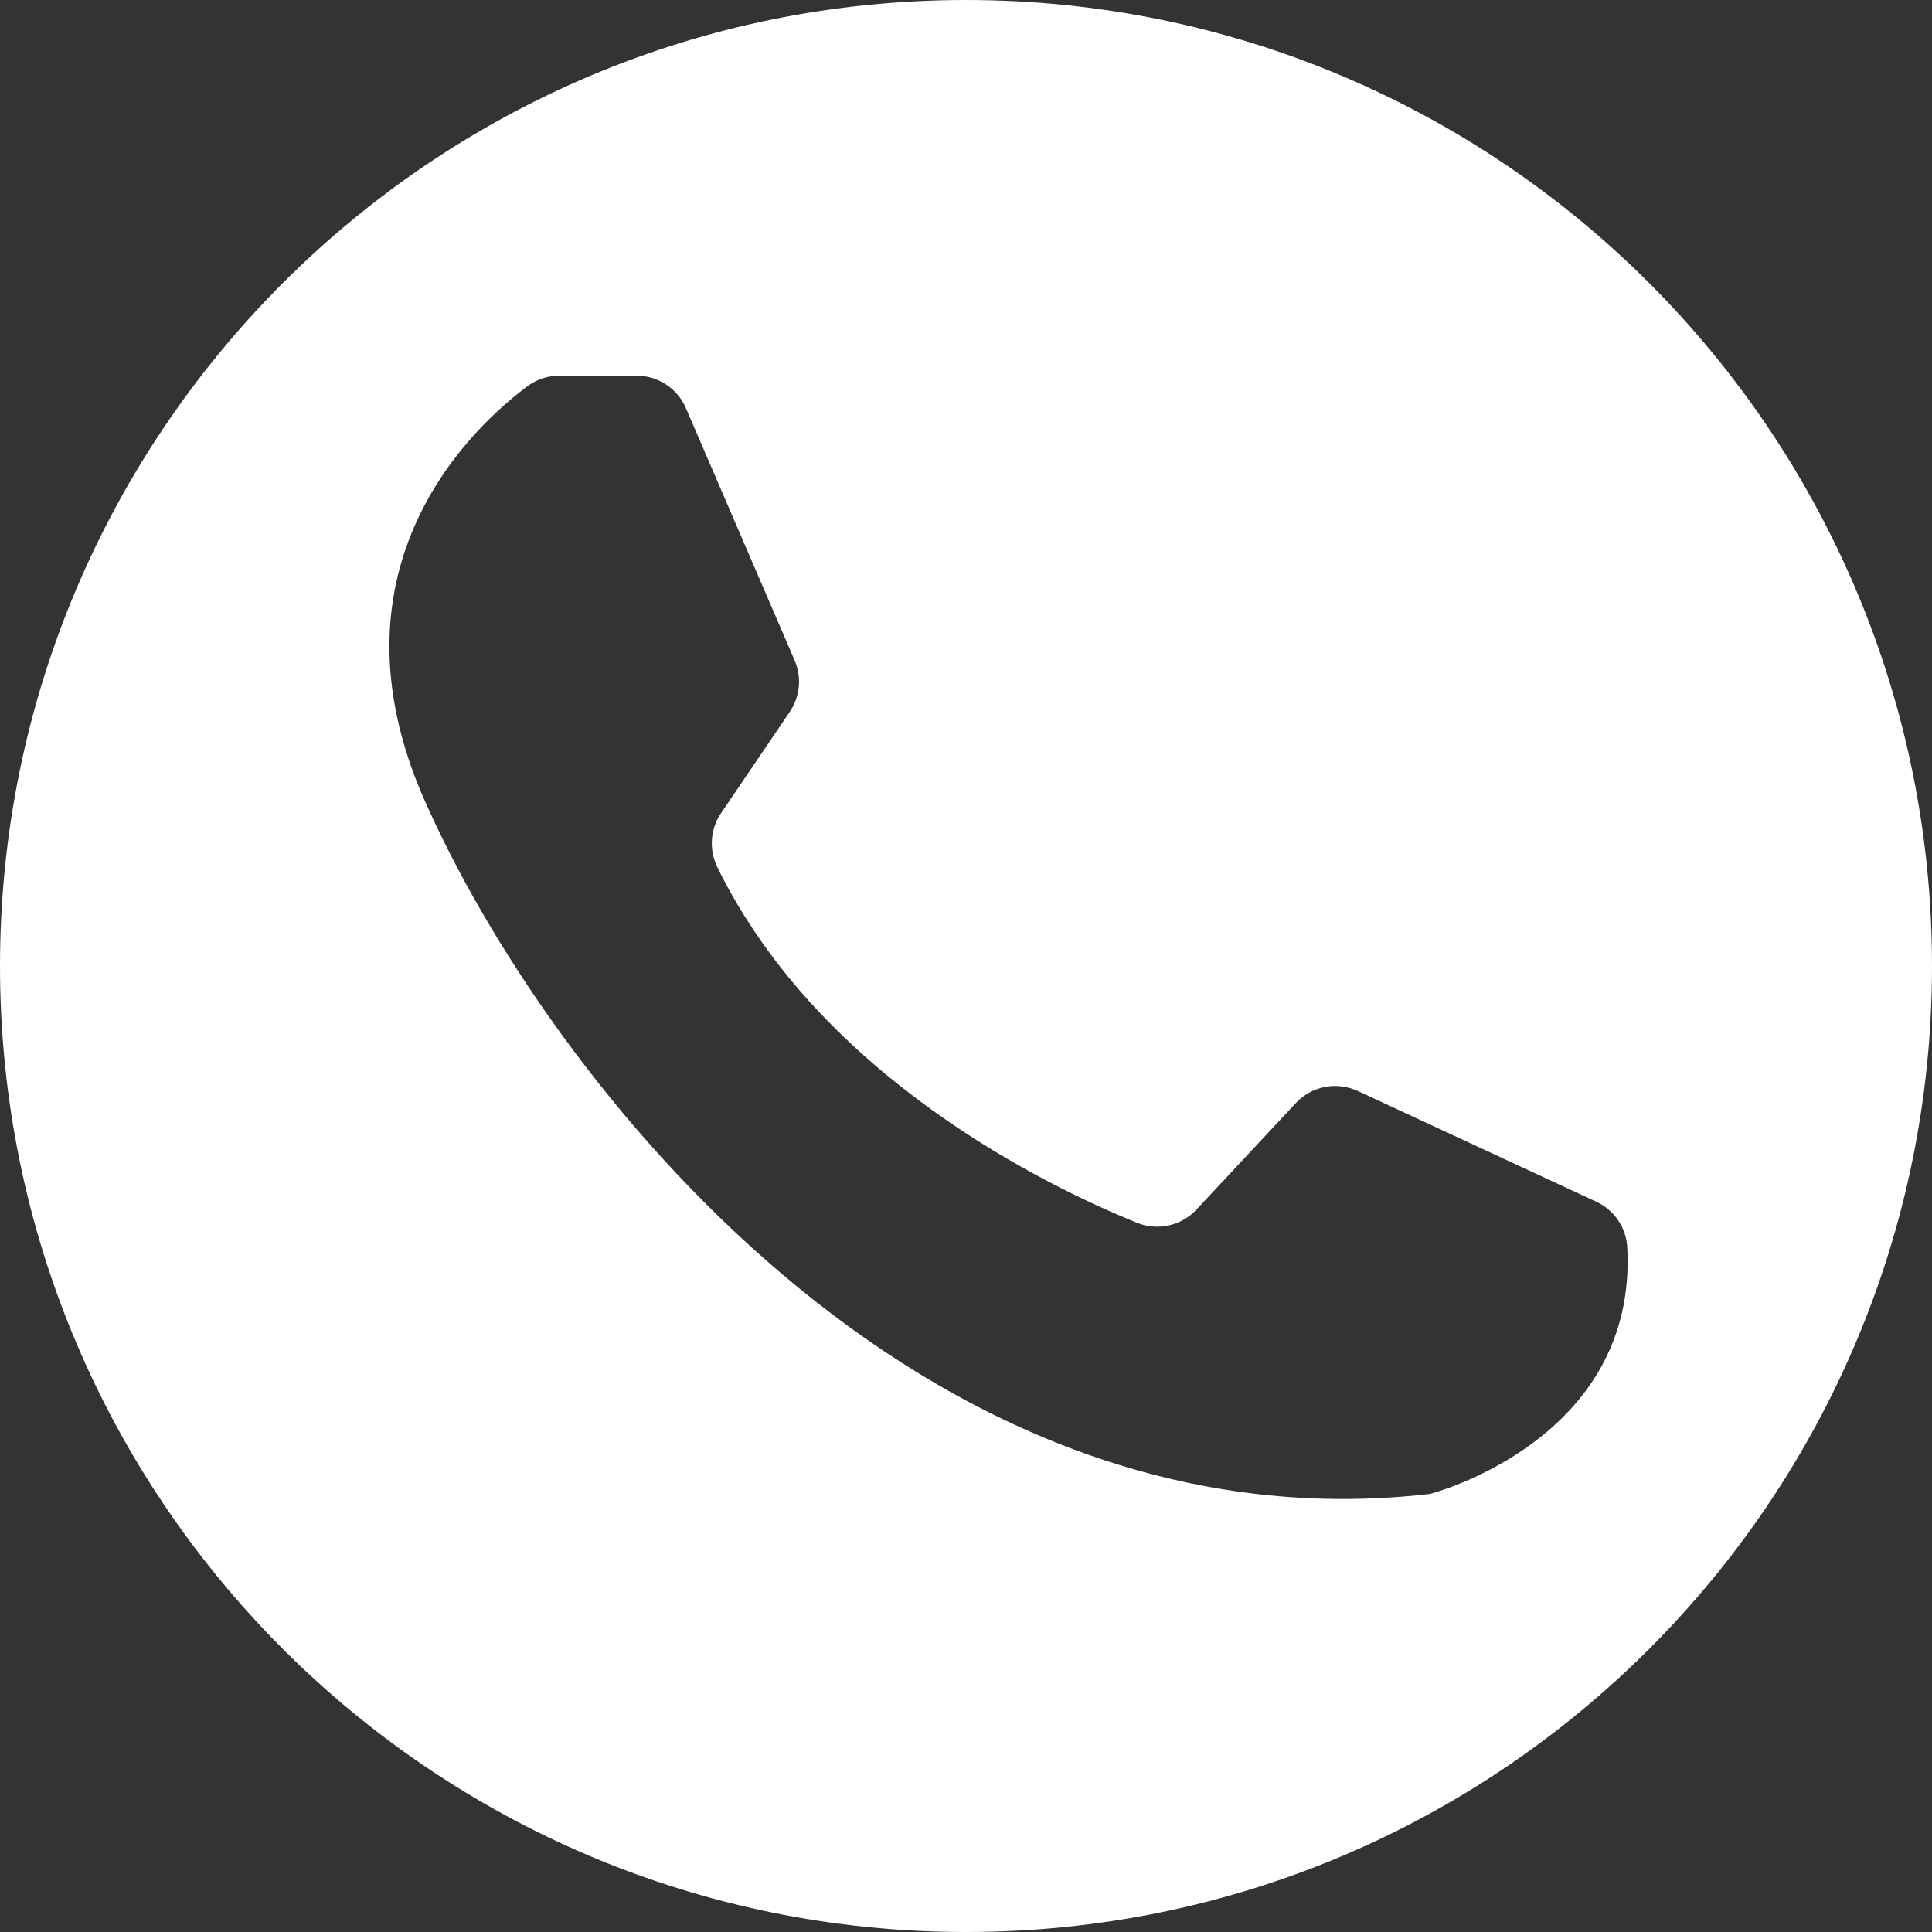 <?xml version="1.0" encoding="UTF-8"?> <svg xmlns="http://www.w3.org/2000/svg" width="39" height="39" viewBox="0 0 39 39" fill="none"><rect x="0" y="0" width="39" height="39" fill="#333333" stroke="none"/><path d="M19.5 0C8.731 0 0 8.73 0 19.5C0 30.269 8.731 39 19.5 39C30.27 39 39 30.269 39 19.5C39 8.73 30.27 0 19.5 0ZM28.866 30.157C18.556 31.35 11.067 21.8 8.571 16.157C6.463 11.39 9.62 8.559 10.651 7.794C10.838 7.656 11.063 7.583 11.295 7.583H12.849C13.061 7.583 13.269 7.645 13.446 7.762C13.623 7.878 13.762 8.044 13.846 8.239L16.041 13.331C16.113 13.499 16.142 13.682 16.125 13.863C16.107 14.045 16.045 14.219 15.942 14.37L14.556 16.414C14.335 16.738 14.309 17.155 14.482 17.508C16.567 21.762 21.189 23.971 22.953 24.684C23.369 24.852 23.845 24.745 24.151 24.418L26.158 22.267C26.314 22.099 26.519 21.986 26.744 21.942C26.968 21.898 27.201 21.927 27.409 22.023L32.221 24.257C32.583 24.425 32.826 24.777 32.848 25.175C33.064 29.083 28.866 30.157 28.866 30.157Z" fill="white"></path></svg> 